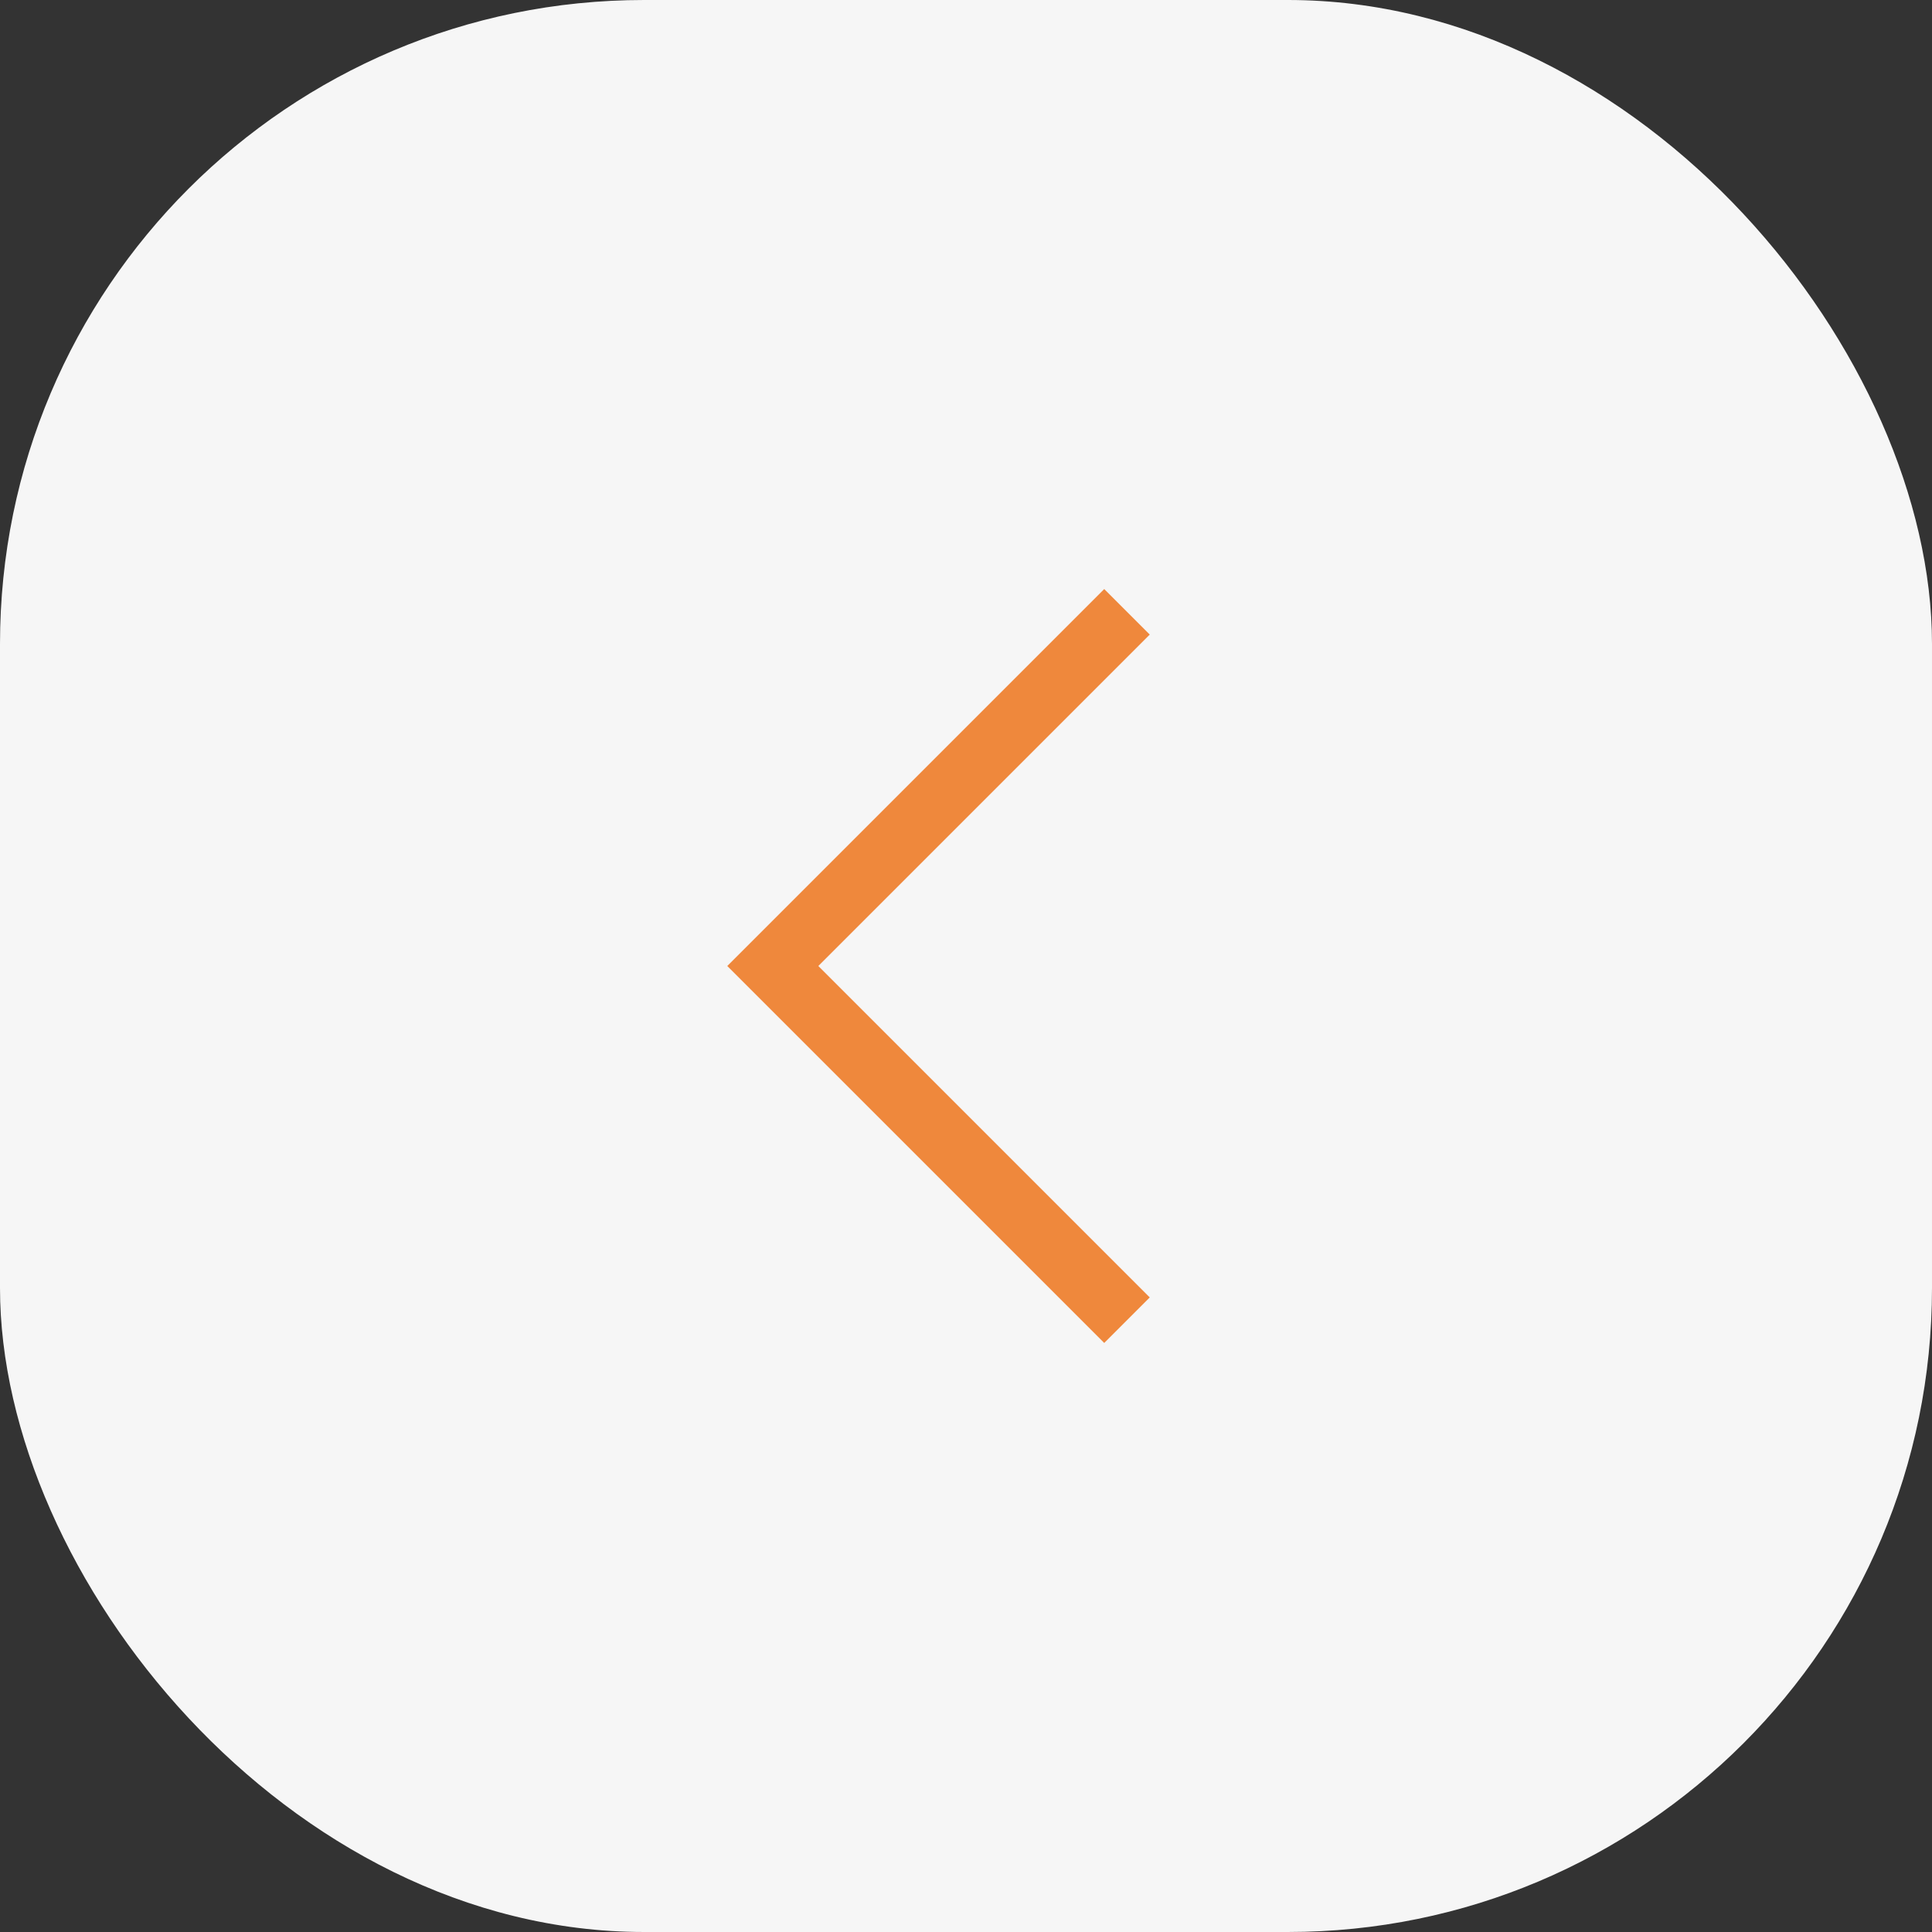 <?xml version="1.0" encoding="UTF-8"?> <svg xmlns="http://www.w3.org/2000/svg" width="60" height="60" viewBox="0 0 60 60" fill="none"><rect x="0" y="0" width="60" height="60" fill="#333333" stroke="none"/><rect width="60" height="60" rx="20" fill="#F6F6F6"></rect><path d="M35 19L24 30L35 41" stroke="#EF883C" stroke-width="2"></path></svg> 
